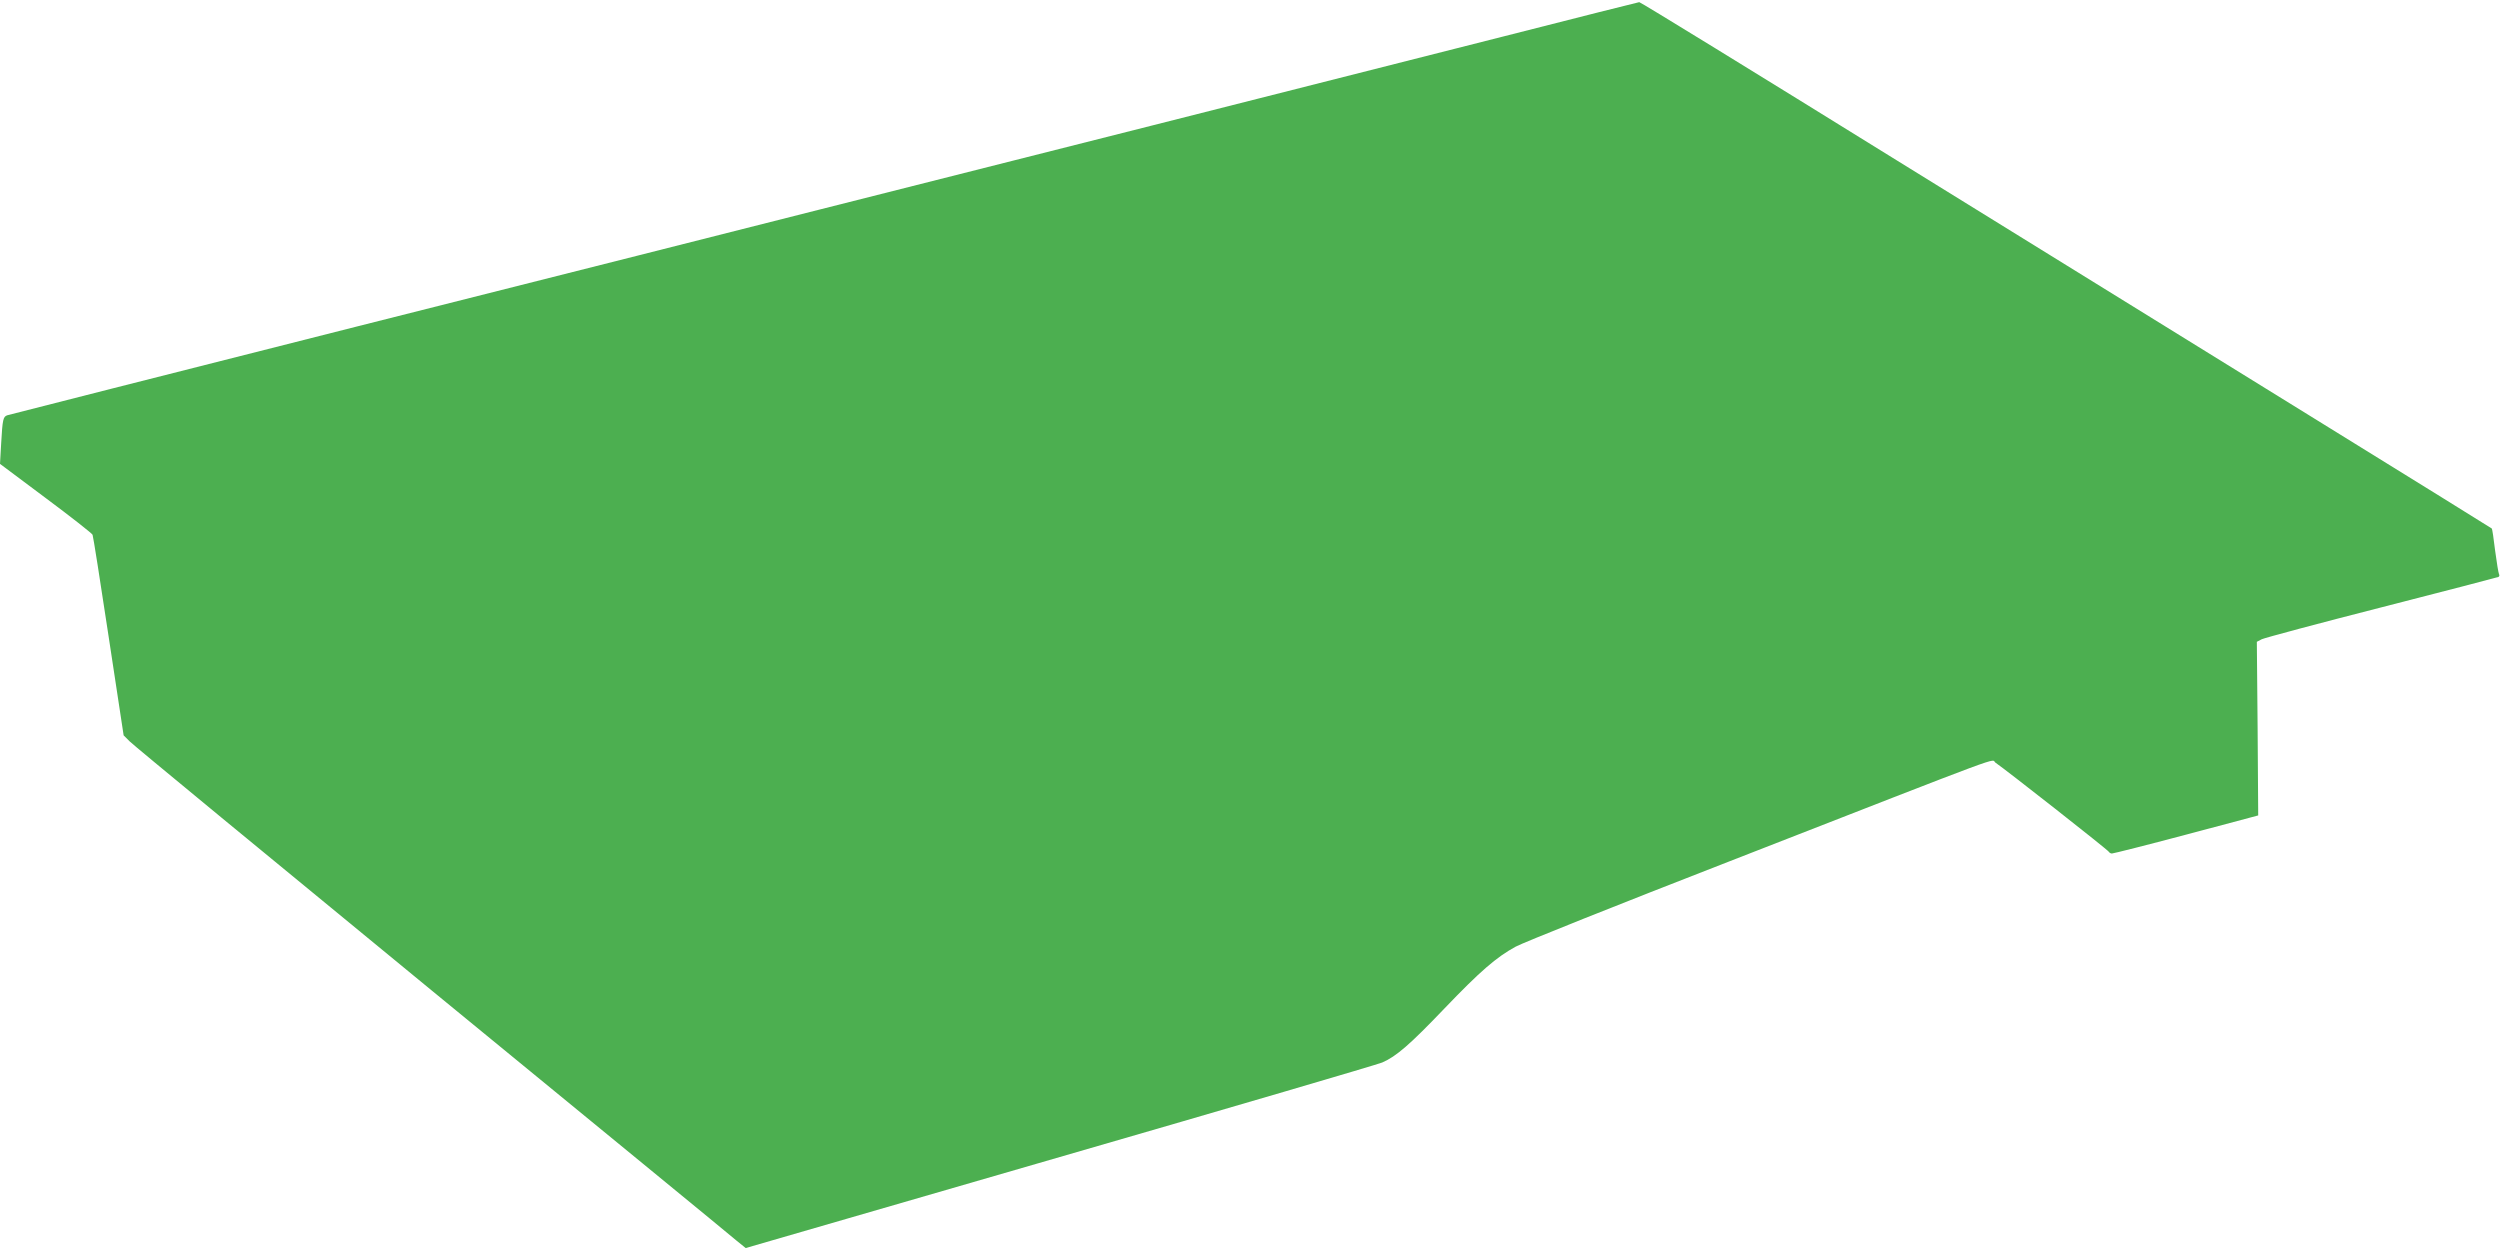 <?xml version="1.0" standalone="no"?>
<!DOCTYPE svg PUBLIC "-//W3C//DTD SVG 20010904//EN"
 "http://www.w3.org/TR/2001/REC-SVG-20010904/DTD/svg10.dtd">
<svg version="1.0" xmlns="http://www.w3.org/2000/svg"
 width="1280pt" height="640pt" viewBox="0 0 1280 640"
 preserveAspectRatio="xMidYMid meet">
<g transform="translate(0,640) scale(0.1,-0.1)"
fill="#4caf50" stroke="none">
<path d="M7700 6214 c-377 -96 -1184 -300 -1795 -455 -610 -154 -1378 -348
-1705 -431 -327 -83 -1394 -353 -2370 -599 -976 -247 -1783 -452 -1792 -455
-22 -7 -25 -20 -32 -144 l-6 -105 234 -175 c129 -96 237 -181 240 -188 3 -7
40 -241 82 -520 l77 -507 31 -31 c17 -18 713 -591 1546 -1275 833 -683 1536
-1259 1561 -1281 l47 -38 1608 466 c885 256 1628 474 1651 484 72 31 143 93
317 275 185 193 267 264 366 318 36 20 529 217 1095 437 1485 579 1333 523
1362 505 44 -29 578 -448 581 -457 2 -4 9 -8 15 -8 7 0 178 43 381 97 l368 98
-3 445 -4 444 25 13 c14 7 290 81 615 164 324 83 593 153 597 155 5 3 6 9 3
14 -3 6 -12 60 -20 121 -7 61 -15 112 -17 113 -2 2 -392 244 -868 538 -476
294 -1455 900 -2177 1346 -721 447 -1315 812 -1320 811 -4 0 -316 -79 -693
-175z"/>
</g>
</svg>
